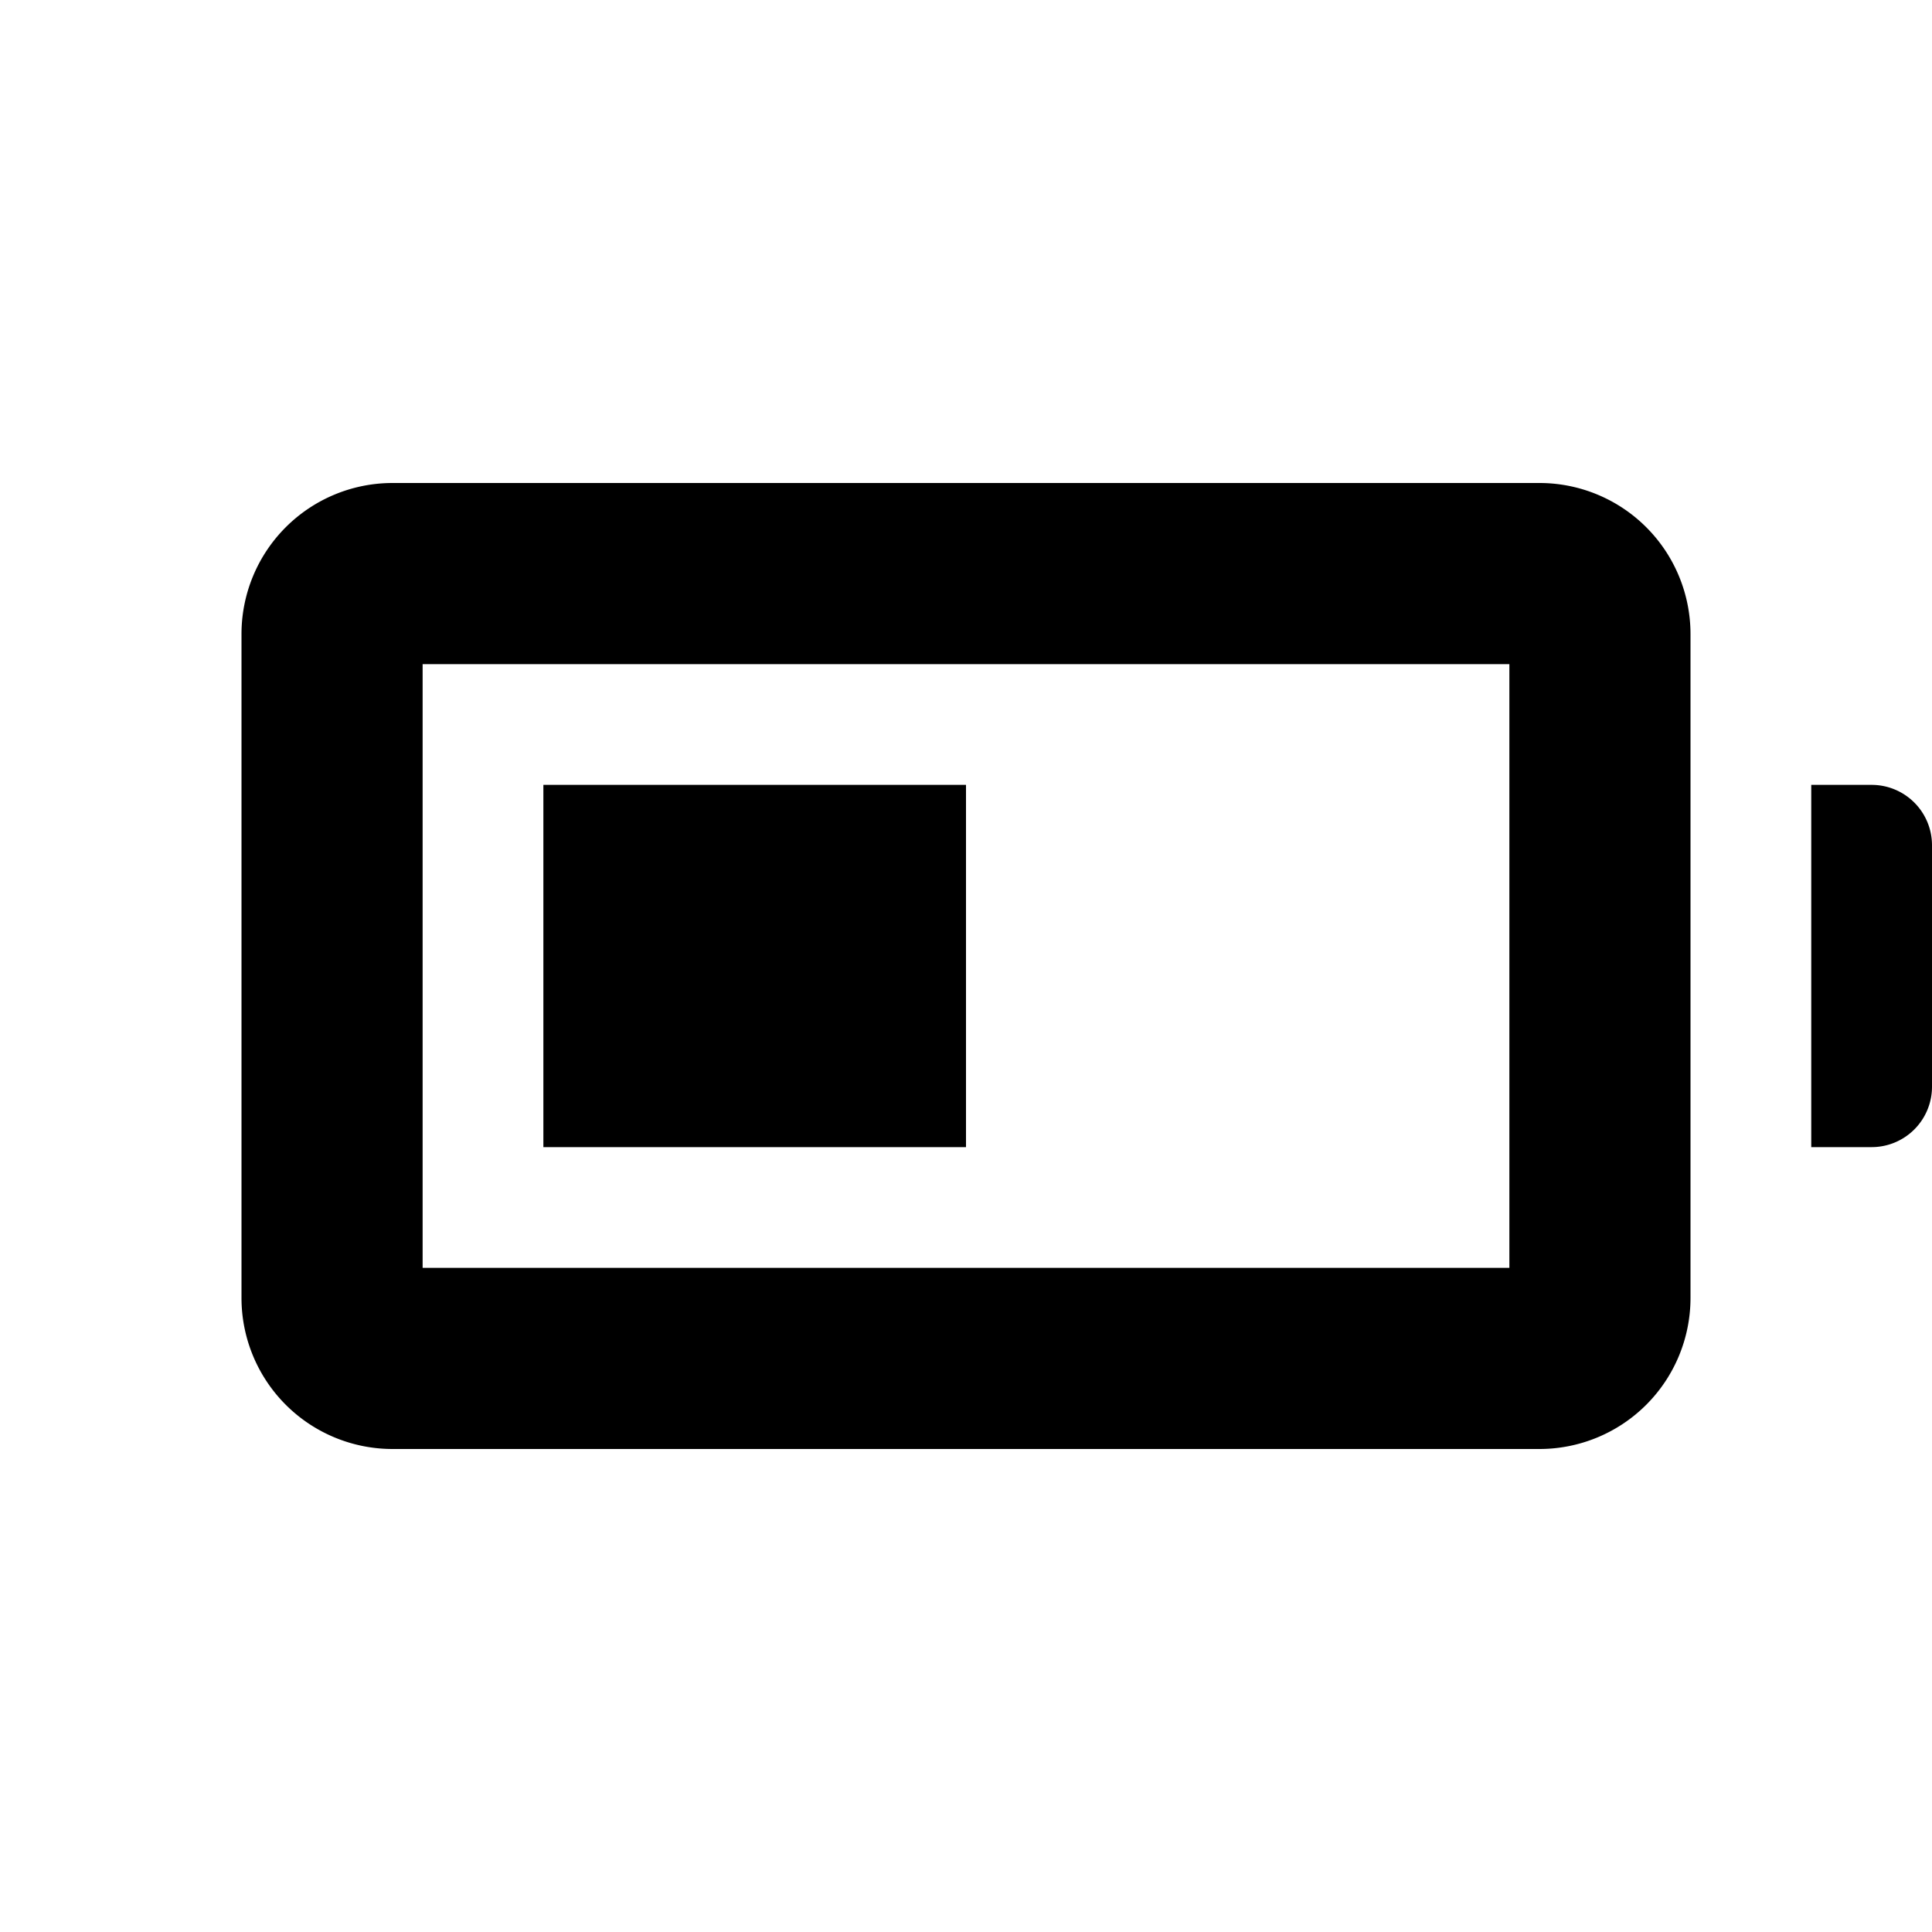 <svg id="glyphicons-basic" xmlns="http://www.w3.org/2000/svg" viewBox="0 0 32 32">
  <path id="battery-half" d="M25.5,8H6.5A2.502,2.502,0,0,0,4,10.5v11A2.502,2.502,0,0,0,6.5,24h19A2.502,2.502,0,0,0,28,21.5v-11A2.502,2.502,0,0,0,25.5,8ZM25,21H7V11H25Zm7-7v4a1,1,0,0,1-1,1H30V13h1A1,1,0,0,1,32,14ZM16,19H9V13h7Z"/>
</svg>
